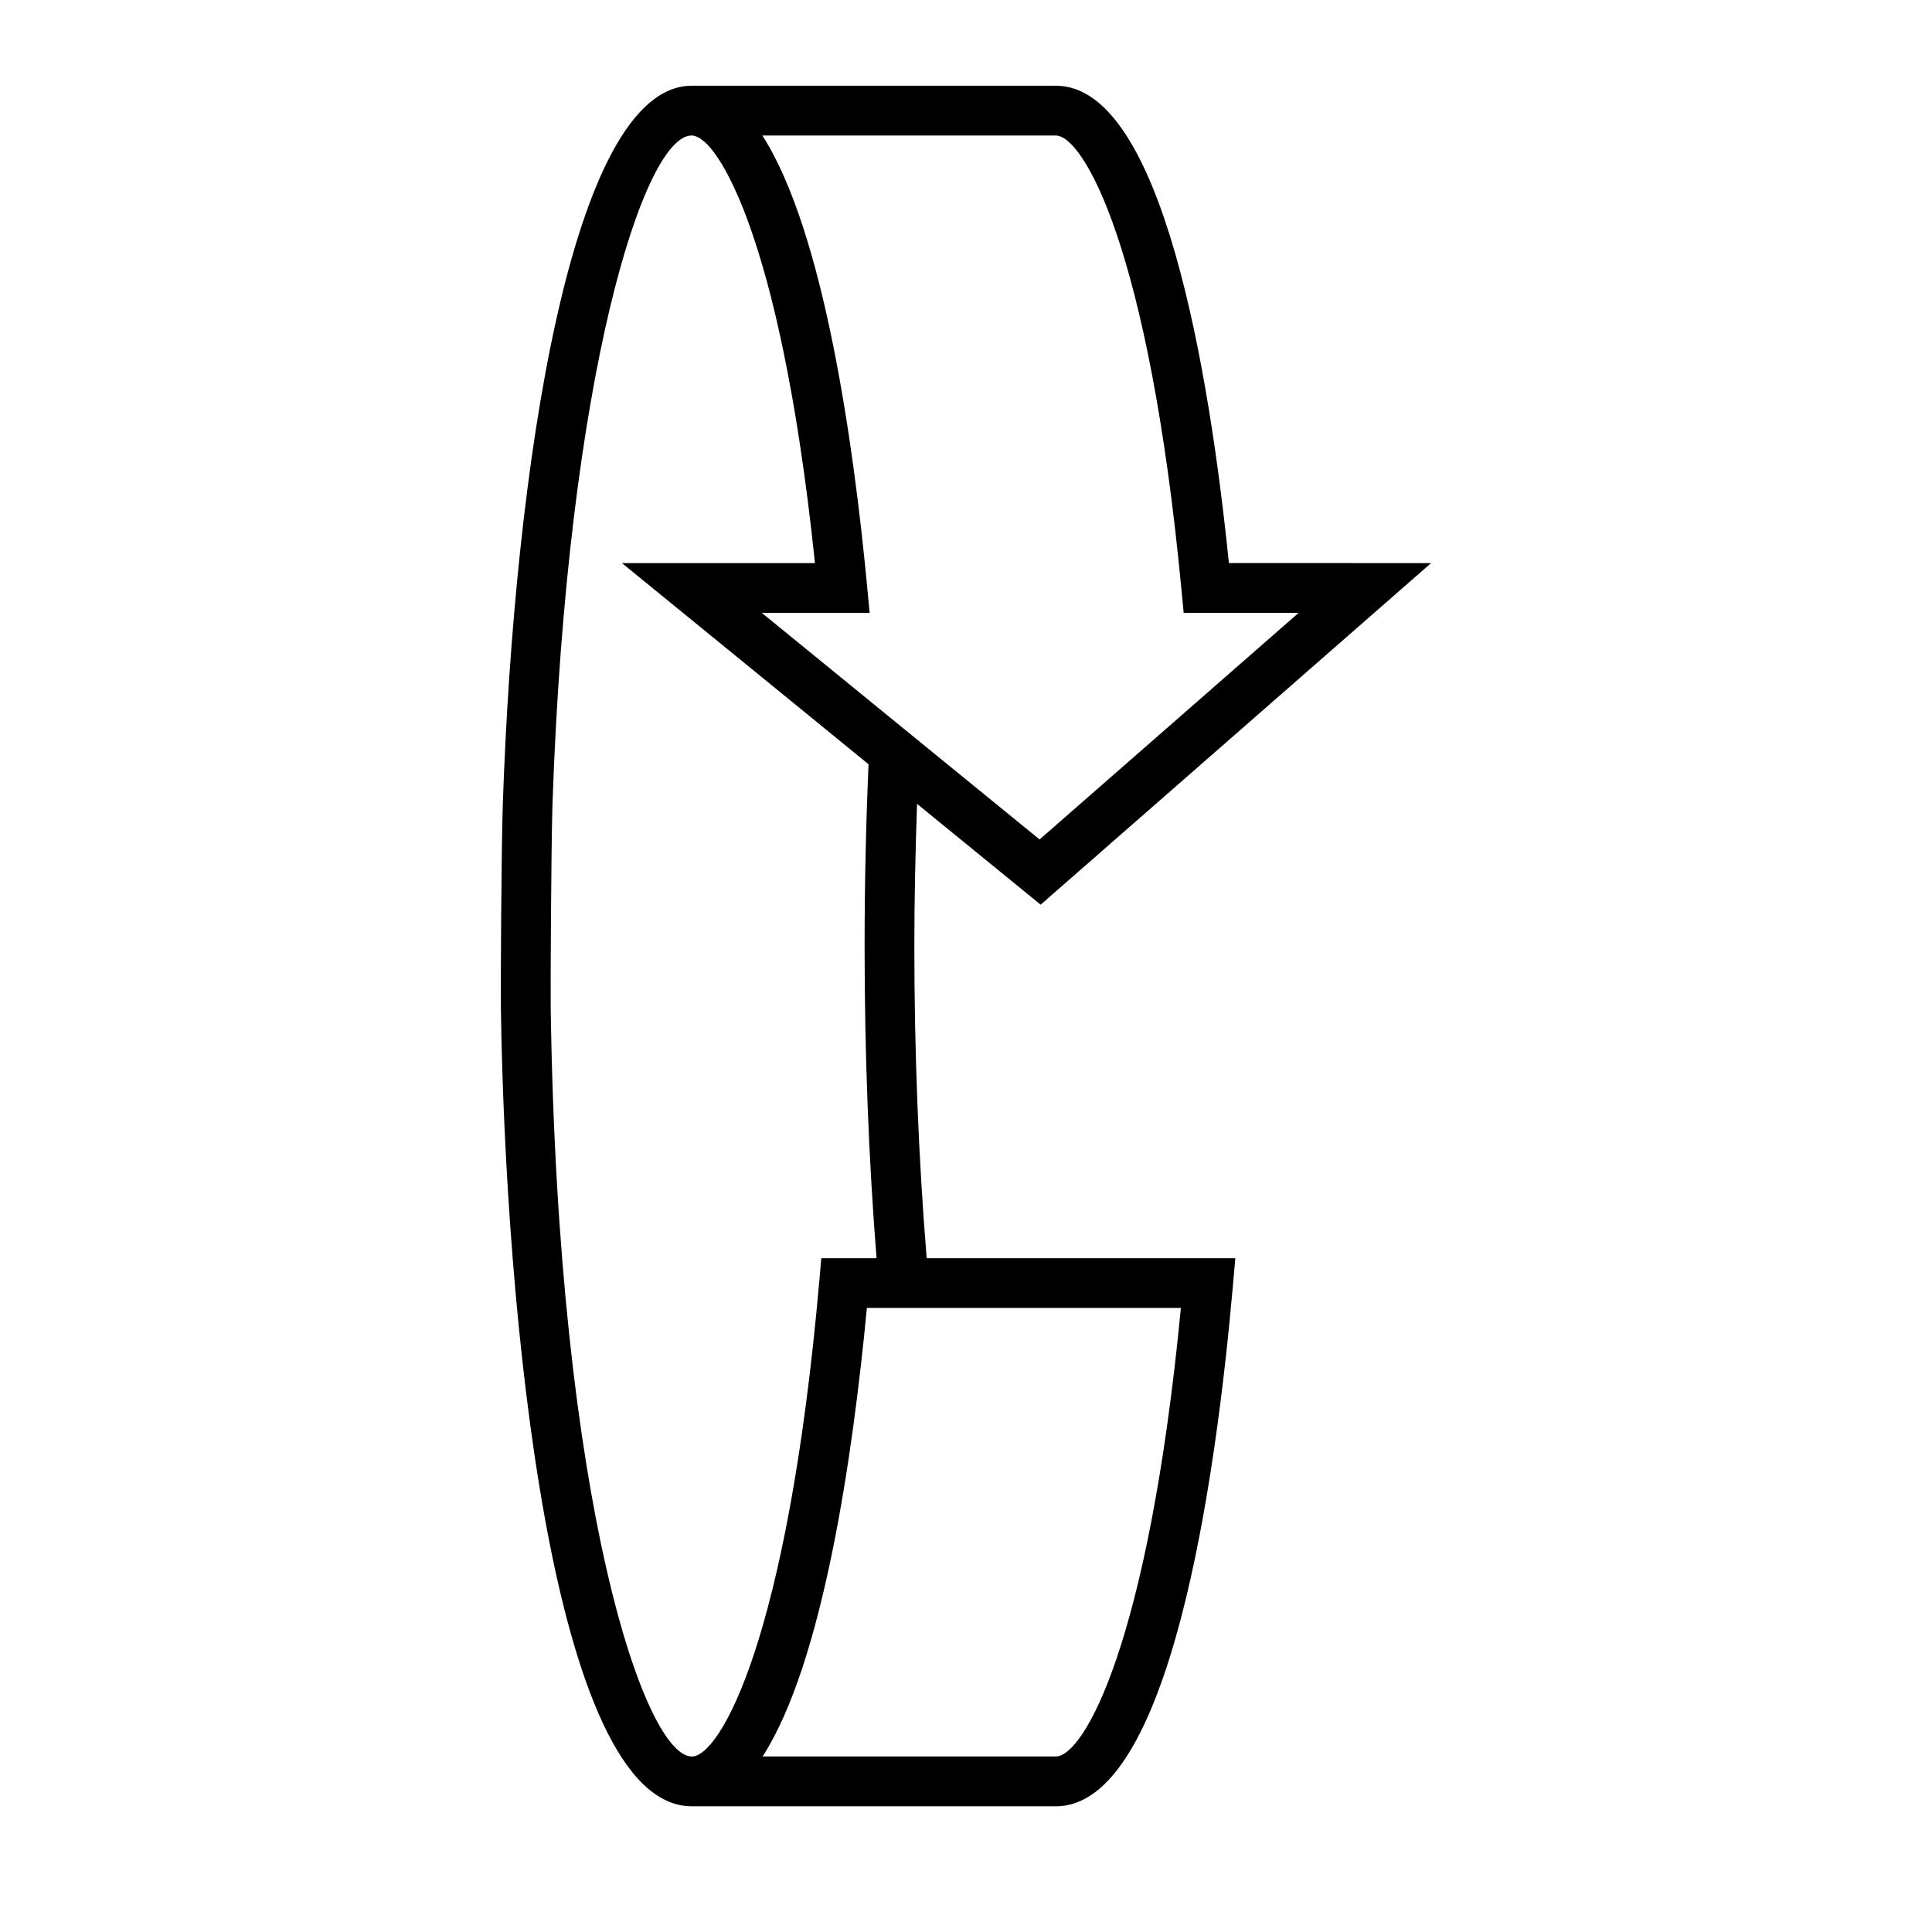 <?xml version="1.0" encoding="UTF-8"?>
<!-- Uploaded to: ICON Repo, www.iconrepo.com, Generator: ICON Repo Mixer Tools -->
<svg fill="#000000" width="800px" height="800px" version="1.1" viewBox="144 144 512 512" xmlns="http://www.w3.org/2000/svg">
 <path d="m276.74 411.21c1.152 78.555 13.105 211.48 50.602 211.48h96.473c30.273 0 42.395-86.516 46.93-138.08l0.629-7.168h-81.797c-2.137-26.344-3.266-54.094-3.266-82.734 0-12.629 0.293-25.207 0.719-37.676l32.754 26.719 103.47-90.523-53.582-0.008c-5.082-49.887-17.516-126.5-45.855-126.5h-96.477c-32.133 0-47.062 102.34-50.074 189.99-0.418 12.32-0.598 48.578-0.527 54.496zm106.63-74.207-9.41-7.68-28.082-22.91h28.582l-0.684-7.219c-3.543-37.371-11.406-93.871-27.746-119.28h77.789c7.144 0 24.68 29.457 33.293 120.52l0.57 5.981h30.465l-68.648 60.055zm-37.27 272.48c16.031-24.883 23.926-79.789 27.629-118.86h83.219c-8.621 89.598-25.906 118.86-33.125 118.86zm-55.691-252.33c3.926-114.12 24.305-177.25 36.883-177.25 0.223 0 0.457 0.031 0.695 0.09 0.086 0.016 0.172 0.066 0.258 0.086 0.172 0.051 0.324 0.098 0.5 0.172 0.098 0.051 0.203 0.121 0.312 0.176 0.16 0.086 0.316 0.16 0.484 0.266 0.109 0.074 0.227 0.176 0.348 0.258 0.168 0.121 0.328 0.23 0.5 0.367 0.125 0.105 0.262 0.227 0.379 0.336 0.176 0.156 0.336 0.301 0.523 0.473 0.133 0.133 0.273 0.293 0.406 0.438 0.172 0.191 0.348 0.367 0.523 0.578 0.137 0.156 0.289 0.336 0.422 0.52 0.188 0.227 0.363 0.449 0.551 0.695 0.145 0.203 0.301 0.418 0.453 0.629 0.18 0.262 0.367 0.516 0.555 0.797 0.145 0.223 0.301 0.477 0.453 0.719 0.191 0.309 0.383 0.605 0.59 0.926 0.145 0.25 0.301 0.523 0.457 0.785 0.203 0.348 0.398 0.699 0.609 1.074 0.16 0.293 0.316 0.598 0.484 0.898 0.203 0.383 0.402 0.77 0.609 1.18 0.168 0.324 0.332 0.672 0.5 1.012 0.207 0.43 0.418 0.855 0.625 1.309 0.172 0.352 0.332 0.715 0.5 1.078 0.215 0.484 0.434 0.973 0.656 1.48 0.168 0.379 0.324 0.766 0.488 1.152 0.223 0.527 0.441 1.074 0.672 1.637 0.16 0.414 0.332 0.84 0.5 1.27 0.223 0.586 0.449 1.168 0.676 1.777 0.168 0.441 0.328 0.906 0.492 1.367 0.23 0.641 0.457 1.285 0.684 1.953 0.172 0.473 0.324 0.945 0.488 1.438 0.23 0.707 0.473 1.414 0.707 2.141 0.16 0.5 0.316 1.008 0.48 1.516 0.238 0.762 0.473 1.531 0.711 2.316 0.156 0.535 0.316 1.066 0.473 1.617 0.242 0.812 0.473 1.637 0.707 2.481 0.16 0.57 0.324 1.148 0.484 1.727 0.238 0.883 0.473 1.777 0.711 2.691 0.145 0.574 0.301 1.152 0.453 1.754 0.242 0.961 0.484 1.945 0.719 2.949 0.145 0.605 0.297 1.203 0.438 1.82 0.238 1.031 0.48 2.086 0.719 3.152 0.137 0.625 0.281 1.25 0.422 1.891 0.242 1.109 0.484 2.242 0.727 3.379 0.137 0.656 0.273 1.32 0.406 1.988 0.242 1.176 0.48 2.367 0.715 3.582 0.133 0.68 0.266 1.359 0.395 2.062 0.242 1.254 0.473 2.535 0.711 3.828 0.121 0.711 0.258 1.414 0.379 2.137 0.238 1.344 0.473 2.727 0.707 4.117 0.117 0.711 0.242 1.414 0.352 2.141 0.238 1.465 0.473 2.961 0.707 4.473 0.105 0.695 0.215 1.387 0.316 2.098 0.238 1.578 0.469 3.199 0.699 4.832 0.102 0.695 0.203 1.375 0.301 2.086 0.23 1.707 0.465 3.457 0.695 5.215 0.09 0.68 0.172 1.34 0.262 2.023 0.238 1.859 0.465 3.769 0.695 5.688 0.074 0.629 0.145 1.25 0.223 1.883 0.238 2.047 0.469 4.141 0.695 6.254 0.066 0.559 0.121 1.102 0.176 1.664 0.035 0.293 0.066 0.594 0.098 0.887h-51.145l56.793 46.324 8.551 6.988c-0.691 15.816-1.043 32.008-1.043 48.168 0 28.586 1.074 56.371 3.168 82.734h-14.641l-0.527 6.016c-8.383 95.219-26.379 126.03-33.781 126.03-12.383 0-35.473-66.312-37.406-198.45-0.062-5.691 0.113-42.027 0.473-53.891z"/>
</svg>